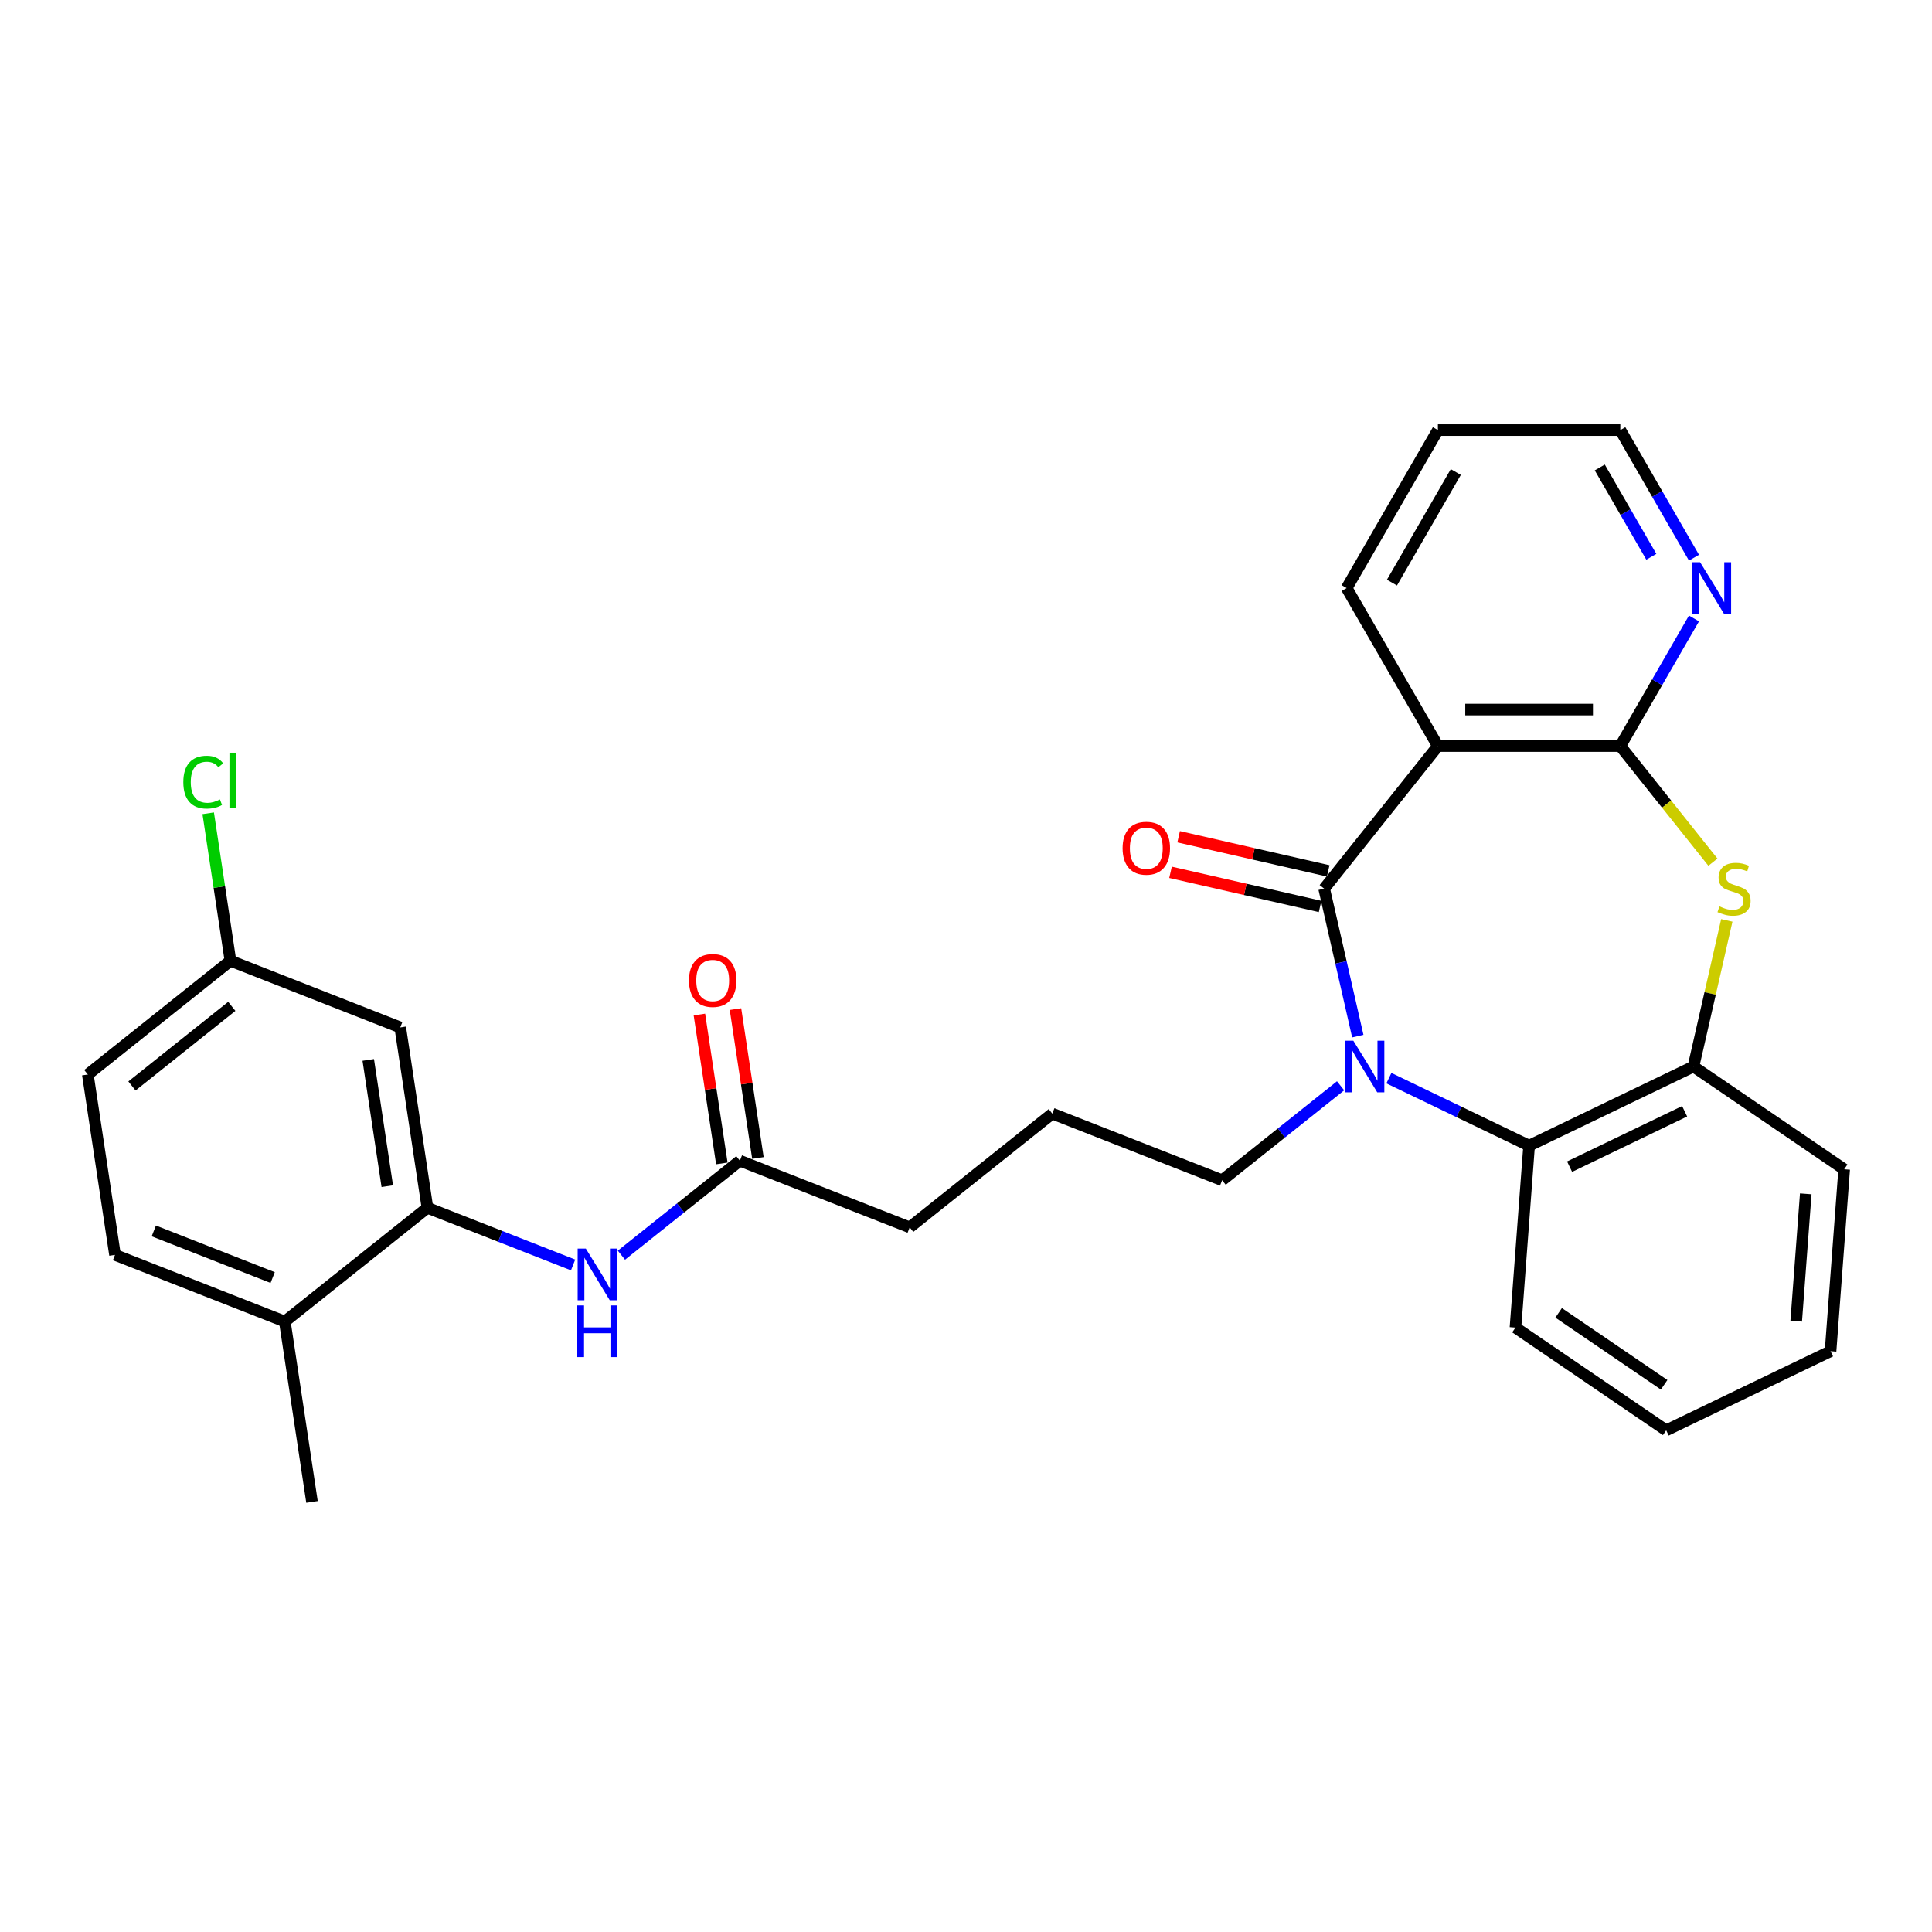 <?xml version='1.0' encoding='iso-8859-1'?>
<svg version='1.1' baseProfile='full'
              xmlns='http://www.w3.org/2000/svg'
                      xmlns:rdkit='http://www.rdkit.org/xml'
                      xmlns:xlink='http://www.w3.org/1999/xlink'
                  xml:space='preserve'
width='1000px' height='1000px' viewBox='0 0 1000 1000'>
<!-- END OF HEADER -->
<rect style='opacity:1.0;fill:#FFFFFF;stroke:none' width='1000' height='1000' x='0' y='0'> </rect>
<path class='bond-0' d='M 685.379,459.974 L 694.089,498.136' style='fill:none;fill-rule:evenodd;stroke:#000000;stroke-width:6px;stroke-linecap:butt;stroke-linejoin:miter;stroke-opacity:1' />
<path class='bond-0' d='M 694.089,498.136 L 702.8,536.298' style='fill:none;fill-rule:evenodd;stroke:#0000FF;stroke-width:6px;stroke-linecap:butt;stroke-linejoin:miter;stroke-opacity:1' />
<path class='bond-1' d='M 685.379,459.974 L 744.25,386.153' style='fill:none;fill-rule:evenodd;stroke:#000000;stroke-width:6px;stroke-linecap:butt;stroke-linejoin:miter;stroke-opacity:1' />
<path class='bond-11' d='M 687.48,450.769 L 648.771,441.934' style='fill:none;fill-rule:evenodd;stroke:#000000;stroke-width:6px;stroke-linecap:butt;stroke-linejoin:miter;stroke-opacity:1' />
<path class='bond-11' d='M 648.771,441.934 L 610.062,433.099' style='fill:none;fill-rule:evenodd;stroke:#FF0000;stroke-width:6px;stroke-linecap:butt;stroke-linejoin:miter;stroke-opacity:1' />
<path class='bond-11' d='M 683.278,469.18 L 644.569,460.345' style='fill:none;fill-rule:evenodd;stroke:#000000;stroke-width:6px;stroke-linecap:butt;stroke-linejoin:miter;stroke-opacity:1' />
<path class='bond-11' d='M 644.569,460.345 L 605.86,451.509' style='fill:none;fill-rule:evenodd;stroke:#FF0000;stroke-width:6px;stroke-linecap:butt;stroke-linejoin:miter;stroke-opacity:1' />
<path class='bond-4' d='M 718.891,558.048 L 755.176,575.522' style='fill:none;fill-rule:evenodd;stroke:#0000FF;stroke-width:6px;stroke-linecap:butt;stroke-linejoin:miter;stroke-opacity:1' />
<path class='bond-4' d='M 755.176,575.522 L 791.46,592.996' style='fill:none;fill-rule:evenodd;stroke:#000000;stroke-width:6px;stroke-linecap:butt;stroke-linejoin:miter;stroke-opacity:1' />
<path class='bond-16' d='M 693.889,561.998 L 663.229,586.448' style='fill:none;fill-rule:evenodd;stroke:#0000FF;stroke-width:6px;stroke-linecap:butt;stroke-linejoin:miter;stroke-opacity:1' />
<path class='bond-16' d='M 663.229,586.448 L 632.568,610.899' style='fill:none;fill-rule:evenodd;stroke:#000000;stroke-width:6px;stroke-linecap:butt;stroke-linejoin:miter;stroke-opacity:1' />
<path class='bond-2' d='M 744.25,386.153 L 838.671,386.153' style='fill:none;fill-rule:evenodd;stroke:#000000;stroke-width:6px;stroke-linecap:butt;stroke-linejoin:miter;stroke-opacity:1' />
<path class='bond-2' d='M 758.413,367.269 L 824.508,367.269' style='fill:none;fill-rule:evenodd;stroke:#000000;stroke-width:6px;stroke-linecap:butt;stroke-linejoin:miter;stroke-opacity:1' />
<path class='bond-17' d='M 744.25,386.153 L 697.039,304.382' style='fill:none;fill-rule:evenodd;stroke:#000000;stroke-width:6px;stroke-linecap:butt;stroke-linejoin:miter;stroke-opacity:1' />
<path class='bond-3' d='M 838.671,386.153 L 862.639,416.208' style='fill:none;fill-rule:evenodd;stroke:#000000;stroke-width:6px;stroke-linecap:butt;stroke-linejoin:miter;stroke-opacity:1' />
<path class='bond-3' d='M 862.639,416.208 L 886.608,446.263' style='fill:none;fill-rule:evenodd;stroke:#CCCC00;stroke-width:6px;stroke-linecap:butt;stroke-linejoin:miter;stroke-opacity:1' />
<path class='bond-8' d='M 838.671,386.153 L 857.735,353.133' style='fill:none;fill-rule:evenodd;stroke:#000000;stroke-width:6px;stroke-linecap:butt;stroke-linejoin:miter;stroke-opacity:1' />
<path class='bond-8' d='M 857.735,353.133 L 876.8,320.112' style='fill:none;fill-rule:evenodd;stroke:#0000FF;stroke-width:6px;stroke-linecap:butt;stroke-linejoin:miter;stroke-opacity:1' />
<path class='bond-29' d='M 893.796,476.385 L 885.164,514.206' style='fill:none;fill-rule:evenodd;stroke:#CCCC00;stroke-width:6px;stroke-linecap:butt;stroke-linejoin:miter;stroke-opacity:1' />
<path class='bond-29' d='M 885.164,514.206 L 876.531,552.028' style='fill:none;fill-rule:evenodd;stroke:#000000;stroke-width:6px;stroke-linecap:butt;stroke-linejoin:miter;stroke-opacity:1' />
<path class='bond-5' d='M 791.46,592.996 L 876.531,552.028' style='fill:none;fill-rule:evenodd;stroke:#000000;stroke-width:6px;stroke-linecap:butt;stroke-linejoin:miter;stroke-opacity:1' />
<path class='bond-5' d='M 812.415,603.865 L 871.964,575.187' style='fill:none;fill-rule:evenodd;stroke:#000000;stroke-width:6px;stroke-linecap:butt;stroke-linejoin:miter;stroke-opacity:1' />
<path class='bond-20' d='M 791.46,592.996 L 784.404,687.153' style='fill:none;fill-rule:evenodd;stroke:#000000;stroke-width:6px;stroke-linecap:butt;stroke-linejoin:miter;stroke-opacity:1' />
<path class='bond-21' d='M 876.531,552.028 L 954.545,605.217' style='fill:none;fill-rule:evenodd;stroke:#000000;stroke-width:6px;stroke-linecap:butt;stroke-linejoin:miter;stroke-opacity:1' />
<path class='bond-6' d='M 221.243,625.152 L 258.939,639.947' style='fill:none;fill-rule:evenodd;stroke:#000000;stroke-width:6px;stroke-linecap:butt;stroke-linejoin:miter;stroke-opacity:1' />
<path class='bond-6' d='M 258.939,639.947 L 296.636,654.742' style='fill:none;fill-rule:evenodd;stroke:#0000FF;stroke-width:6px;stroke-linecap:butt;stroke-linejoin:miter;stroke-opacity:1' />
<path class='bond-9' d='M 221.243,625.152 L 207.17,531.786' style='fill:none;fill-rule:evenodd;stroke:#000000;stroke-width:6px;stroke-linecap:butt;stroke-linejoin:miter;stroke-opacity:1' />
<path class='bond-9' d='M 200.459,613.962 L 190.608,548.605' style='fill:none;fill-rule:evenodd;stroke:#000000;stroke-width:6px;stroke-linecap:butt;stroke-linejoin:miter;stroke-opacity:1' />
<path class='bond-12' d='M 221.243,625.152 L 147.421,684.023' style='fill:none;fill-rule:evenodd;stroke:#000000;stroke-width:6px;stroke-linecap:butt;stroke-linejoin:miter;stroke-opacity:1' />
<path class='bond-7' d='M 321.639,649.679 L 352.299,625.228' style='fill:none;fill-rule:evenodd;stroke:#0000FF;stroke-width:6px;stroke-linecap:butt;stroke-linejoin:miter;stroke-opacity:1' />
<path class='bond-7' d='M 352.299,625.228 L 382.959,600.778' style='fill:none;fill-rule:evenodd;stroke:#000000;stroke-width:6px;stroke-linecap:butt;stroke-linejoin:miter;stroke-opacity:1' />
<path class='bond-30' d='M 876.8,288.651 L 857.735,255.631' style='fill:none;fill-rule:evenodd;stroke:#0000FF;stroke-width:6px;stroke-linecap:butt;stroke-linejoin:miter;stroke-opacity:1' />
<path class='bond-30' d='M 857.735,255.631 L 838.671,222.611' style='fill:none;fill-rule:evenodd;stroke:#000000;stroke-width:6px;stroke-linecap:butt;stroke-linejoin:miter;stroke-opacity:1' />
<path class='bond-30' d='M 854.726,288.187 L 841.381,265.073' style='fill:none;fill-rule:evenodd;stroke:#0000FF;stroke-width:6px;stroke-linecap:butt;stroke-linejoin:miter;stroke-opacity:1' />
<path class='bond-30' d='M 841.381,265.073 L 828.036,241.959' style='fill:none;fill-rule:evenodd;stroke:#000000;stroke-width:6px;stroke-linecap:butt;stroke-linejoin:miter;stroke-opacity:1' />
<path class='bond-15' d='M 207.17,531.786 L 119.276,497.29' style='fill:none;fill-rule:evenodd;stroke:#000000;stroke-width:6px;stroke-linecap:butt;stroke-linejoin:miter;stroke-opacity:1' />
<path class='bond-10' d='M 382.959,600.778 L 470.853,635.273' style='fill:none;fill-rule:evenodd;stroke:#000000;stroke-width:6px;stroke-linecap:butt;stroke-linejoin:miter;stroke-opacity:1' />
<path class='bond-13' d='M 392.295,599.37 L 386.487,560.836' style='fill:none;fill-rule:evenodd;stroke:#000000;stroke-width:6px;stroke-linecap:butt;stroke-linejoin:miter;stroke-opacity:1' />
<path class='bond-13' d='M 386.487,560.836 L 380.679,522.301' style='fill:none;fill-rule:evenodd;stroke:#FF0000;stroke-width:6px;stroke-linecap:butt;stroke-linejoin:miter;stroke-opacity:1' />
<path class='bond-13' d='M 373.622,602.185 L 367.814,563.65' style='fill:none;fill-rule:evenodd;stroke:#000000;stroke-width:6px;stroke-linecap:butt;stroke-linejoin:miter;stroke-opacity:1' />
<path class='bond-13' d='M 367.814,563.65 L 362.006,525.115' style='fill:none;fill-rule:evenodd;stroke:#FF0000;stroke-width:6px;stroke-linecap:butt;stroke-linejoin:miter;stroke-opacity:1' />
<path class='bond-14' d='M 147.421,684.023 L 59.527,649.527' style='fill:none;fill-rule:evenodd;stroke:#000000;stroke-width:6px;stroke-linecap:butt;stroke-linejoin:miter;stroke-opacity:1' />
<path class='bond-14' d='M 141.137,661.27 L 79.611,637.123' style='fill:none;fill-rule:evenodd;stroke:#000000;stroke-width:6px;stroke-linecap:butt;stroke-linejoin:miter;stroke-opacity:1' />
<path class='bond-25' d='M 147.421,684.023 L 161.494,777.389' style='fill:none;fill-rule:evenodd;stroke:#000000;stroke-width:6px;stroke-linecap:butt;stroke-linejoin:miter;stroke-opacity:1' />
<path class='bond-18' d='M 59.527,649.527 L 45.455,556.16' style='fill:none;fill-rule:evenodd;stroke:#000000;stroke-width:6px;stroke-linecap:butt;stroke-linejoin:miter;stroke-opacity:1' />
<path class='bond-19' d='M 119.276,497.29 L 113.523,459.123' style='fill:none;fill-rule:evenodd;stroke:#000000;stroke-width:6px;stroke-linecap:butt;stroke-linejoin:miter;stroke-opacity:1' />
<path class='bond-19' d='M 113.523,459.123 L 107.771,420.957' style='fill:none;fill-rule:evenodd;stroke:#00CC00;stroke-width:6px;stroke-linecap:butt;stroke-linejoin:miter;stroke-opacity:1' />
<path class='bond-32' d='M 119.276,497.29 L 45.455,556.16' style='fill:none;fill-rule:evenodd;stroke:#000000;stroke-width:6px;stroke-linecap:butt;stroke-linejoin:miter;stroke-opacity:1' />
<path class='bond-32' d='M 119.977,520.885 L 68.302,562.094' style='fill:none;fill-rule:evenodd;stroke:#000000;stroke-width:6px;stroke-linecap:butt;stroke-linejoin:miter;stroke-opacity:1' />
<path class='bond-22' d='M 632.568,610.899 L 544.674,576.403' style='fill:none;fill-rule:evenodd;stroke:#000000;stroke-width:6px;stroke-linecap:butt;stroke-linejoin:miter;stroke-opacity:1' />
<path class='bond-26' d='M 697.039,304.382 L 744.25,222.611' style='fill:none;fill-rule:evenodd;stroke:#000000;stroke-width:6px;stroke-linecap:butt;stroke-linejoin:miter;stroke-opacity:1' />
<path class='bond-26' d='M 720.475,301.558 L 753.523,244.318' style='fill:none;fill-rule:evenodd;stroke:#000000;stroke-width:6px;stroke-linecap:butt;stroke-linejoin:miter;stroke-opacity:1' />
<path class='bond-27' d='M 784.404,687.153 L 862.419,740.342' style='fill:none;fill-rule:evenodd;stroke:#000000;stroke-width:6px;stroke-linecap:butt;stroke-linejoin:miter;stroke-opacity:1' />
<path class='bond-27' d='M 806.744,679.529 L 861.355,716.761' style='fill:none;fill-rule:evenodd;stroke:#000000;stroke-width:6px;stroke-linecap:butt;stroke-linejoin:miter;stroke-opacity:1' />
<path class='bond-31' d='M 954.545,605.217 L 947.489,699.375' style='fill:none;fill-rule:evenodd;stroke:#000000;stroke-width:6px;stroke-linecap:butt;stroke-linejoin:miter;stroke-opacity:1' />
<path class='bond-31' d='M 934.656,617.93 L 929.716,683.84' style='fill:none;fill-rule:evenodd;stroke:#000000;stroke-width:6px;stroke-linecap:butt;stroke-linejoin:miter;stroke-opacity:1' />
<path class='bond-23' d='M 544.674,576.403 L 470.853,635.273' style='fill:none;fill-rule:evenodd;stroke:#000000;stroke-width:6px;stroke-linecap:butt;stroke-linejoin:miter;stroke-opacity:1' />
<path class='bond-24' d='M 838.671,222.611 L 744.25,222.611' style='fill:none;fill-rule:evenodd;stroke:#000000;stroke-width:6px;stroke-linecap:butt;stroke-linejoin:miter;stroke-opacity:1' />
<path class='bond-28' d='M 862.419,740.342 L 947.489,699.375' style='fill:none;fill-rule:evenodd;stroke:#000000;stroke-width:6px;stroke-linecap:butt;stroke-linejoin:miter;stroke-opacity:1' />
<path  class='atom-1' d='M 700.479 538.658
L 709.241 552.821
Q 710.11 554.219, 711.508 556.749
Q 712.905 559.28, 712.981 559.431
L 712.981 538.658
L 716.531 538.658
L 716.531 565.398
L 712.867 565.398
L 703.463 549.913
Q 702.368 548.1, 701.197 546.023
Q 700.064 543.946, 699.724 543.304
L 699.724 565.398
L 696.249 565.398
L 696.249 538.658
L 700.479 538.658
' fill='#0000FF'/>
<path  class='atom-4' d='M 889.988 469.152
Q 890.29 469.265, 891.537 469.794
Q 892.783 470.323, 894.143 470.663
Q 895.54 470.965, 896.9 470.965
Q 899.43 470.965, 900.903 469.756
Q 902.376 468.51, 902.376 466.357
Q 902.376 464.884, 901.621 463.978
Q 900.903 463.071, 899.77 462.58
Q 898.637 462.089, 896.749 461.523
Q 894.369 460.805, 892.934 460.125
Q 891.537 459.446, 890.517 458.01
Q 889.535 456.575, 889.535 454.158
Q 889.535 450.797, 891.801 448.719
Q 894.105 446.642, 898.637 446.642
Q 901.734 446.642, 905.246 448.115
L 904.378 451.023
Q 901.167 449.701, 898.75 449.701
Q 896.144 449.701, 894.709 450.797
Q 893.274 451.854, 893.312 453.705
Q 893.312 455.14, 894.029 456.009
Q 894.785 456.877, 895.842 457.368
Q 896.937 457.859, 898.75 458.426
Q 901.167 459.181, 902.603 459.936
Q 904.038 460.692, 905.058 462.24
Q 906.115 463.751, 906.115 466.357
Q 906.115 470.058, 903.622 472.06
Q 901.167 474.024, 897.051 474.024
Q 894.671 474.024, 892.858 473.495
Q 891.083 473.004, 888.968 472.136
L 889.988 469.152
' fill='#CCCC00'/>
<path  class='atom-8' d='M 303.226 646.278
L 311.989 660.441
Q 312.857 661.839, 314.255 664.369
Q 315.652 666.9, 315.728 667.051
L 315.728 646.278
L 319.278 646.278
L 319.278 673.018
L 315.614 673.018
L 306.21 657.533
Q 305.115 655.72, 303.944 653.643
Q 302.811 651.566, 302.471 650.924
L 302.471 673.018
L 298.996 673.018
L 298.996 646.278
L 303.226 646.278
' fill='#0000FF'/>
<path  class='atom-8' d='M 298.675 675.692
L 302.301 675.692
L 302.301 687.061
L 315.973 687.061
L 315.973 675.692
L 319.599 675.692
L 319.599 702.432
L 315.973 702.432
L 315.973 690.082
L 302.301 690.082
L 302.301 702.432
L 298.675 702.432
L 298.675 675.692
' fill='#0000FF'/>
<path  class='atom-9' d='M 879.971 291.012
L 888.733 305.175
Q 889.602 306.572, 890.999 309.103
Q 892.397 311.633, 892.472 311.784
L 892.472 291.012
L 896.022 291.012
L 896.022 317.752
L 892.359 317.752
L 882.955 302.267
Q 881.859 300.454, 880.688 298.376
Q 879.555 296.299, 879.216 295.657
L 879.216 317.752
L 875.741 317.752
L 875.741 291.012
L 879.971 291.012
' fill='#0000FF'/>
<path  class='atom-12' d='M 581.051 439.039
Q 581.051 432.618, 584.223 429.03
Q 587.396 425.442, 593.325 425.442
Q 599.255 425.442, 602.428 429.03
Q 605.6 432.618, 605.6 439.039
Q 605.6 445.535, 602.39 449.237
Q 599.179 452.9, 593.325 452.9
Q 587.433 452.9, 584.223 449.237
Q 581.051 445.573, 581.051 439.039
M 593.325 449.879
Q 597.404 449.879, 599.595 447.159
Q 601.823 444.402, 601.823 439.039
Q 601.823 433.789, 599.595 431.146
Q 597.404 428.464, 593.325 428.464
Q 589.246 428.464, 587.018 431.108
Q 584.827 433.752, 584.827 439.039
Q 584.827 444.44, 587.018 447.159
Q 589.246 449.879, 593.325 449.879
' fill='#FF0000'/>
<path  class='atom-14' d='M 356.611 507.486
Q 356.611 501.066, 359.784 497.478
Q 362.956 493.89, 368.886 493.89
Q 374.816 493.89, 377.988 497.478
Q 381.161 501.066, 381.161 507.486
Q 381.161 513.983, 377.95 517.684
Q 374.74 521.348, 368.886 521.348
Q 362.994 521.348, 359.784 517.684
Q 356.611 514.02, 356.611 507.486
M 368.886 518.326
Q 372.965 518.326, 375.155 515.607
Q 377.384 512.85, 377.384 507.486
Q 377.384 502.237, 375.155 499.593
Q 372.965 496.911, 368.886 496.911
Q 364.807 496.911, 362.579 499.555
Q 360.388 502.199, 360.388 507.486
Q 360.388 512.887, 362.579 515.607
Q 364.807 518.326, 368.886 518.326
' fill='#FF0000'/>
<path  class='atom-20' d='M 94.892 404.848
Q 94.892 398.201, 97.99 394.727
Q 101.124 391.214, 107.054 391.214
Q 112.568 391.214, 115.514 395.104
L 113.021 397.144
Q 110.869 394.311, 107.054 394.311
Q 103.013 394.311, 100.86 397.03
Q 98.745 399.712, 98.745 404.848
Q 98.745 410.136, 100.935 412.855
Q 103.164 415.575, 107.469 415.575
Q 110.415 415.575, 113.852 413.8
L 114.91 416.632
Q 113.512 417.539, 111.397 418.067
Q 109.282 418.596, 106.941 418.596
Q 101.124 418.596, 97.99 415.046
Q 94.892 411.496, 94.892 404.848
' fill='#00CC00'/>
<path  class='atom-20' d='M 118.762 389.59
L 122.237 389.59
L 122.237 418.256
L 118.762 418.256
L 118.762 389.59
' fill='#00CC00'/>
</svg>

